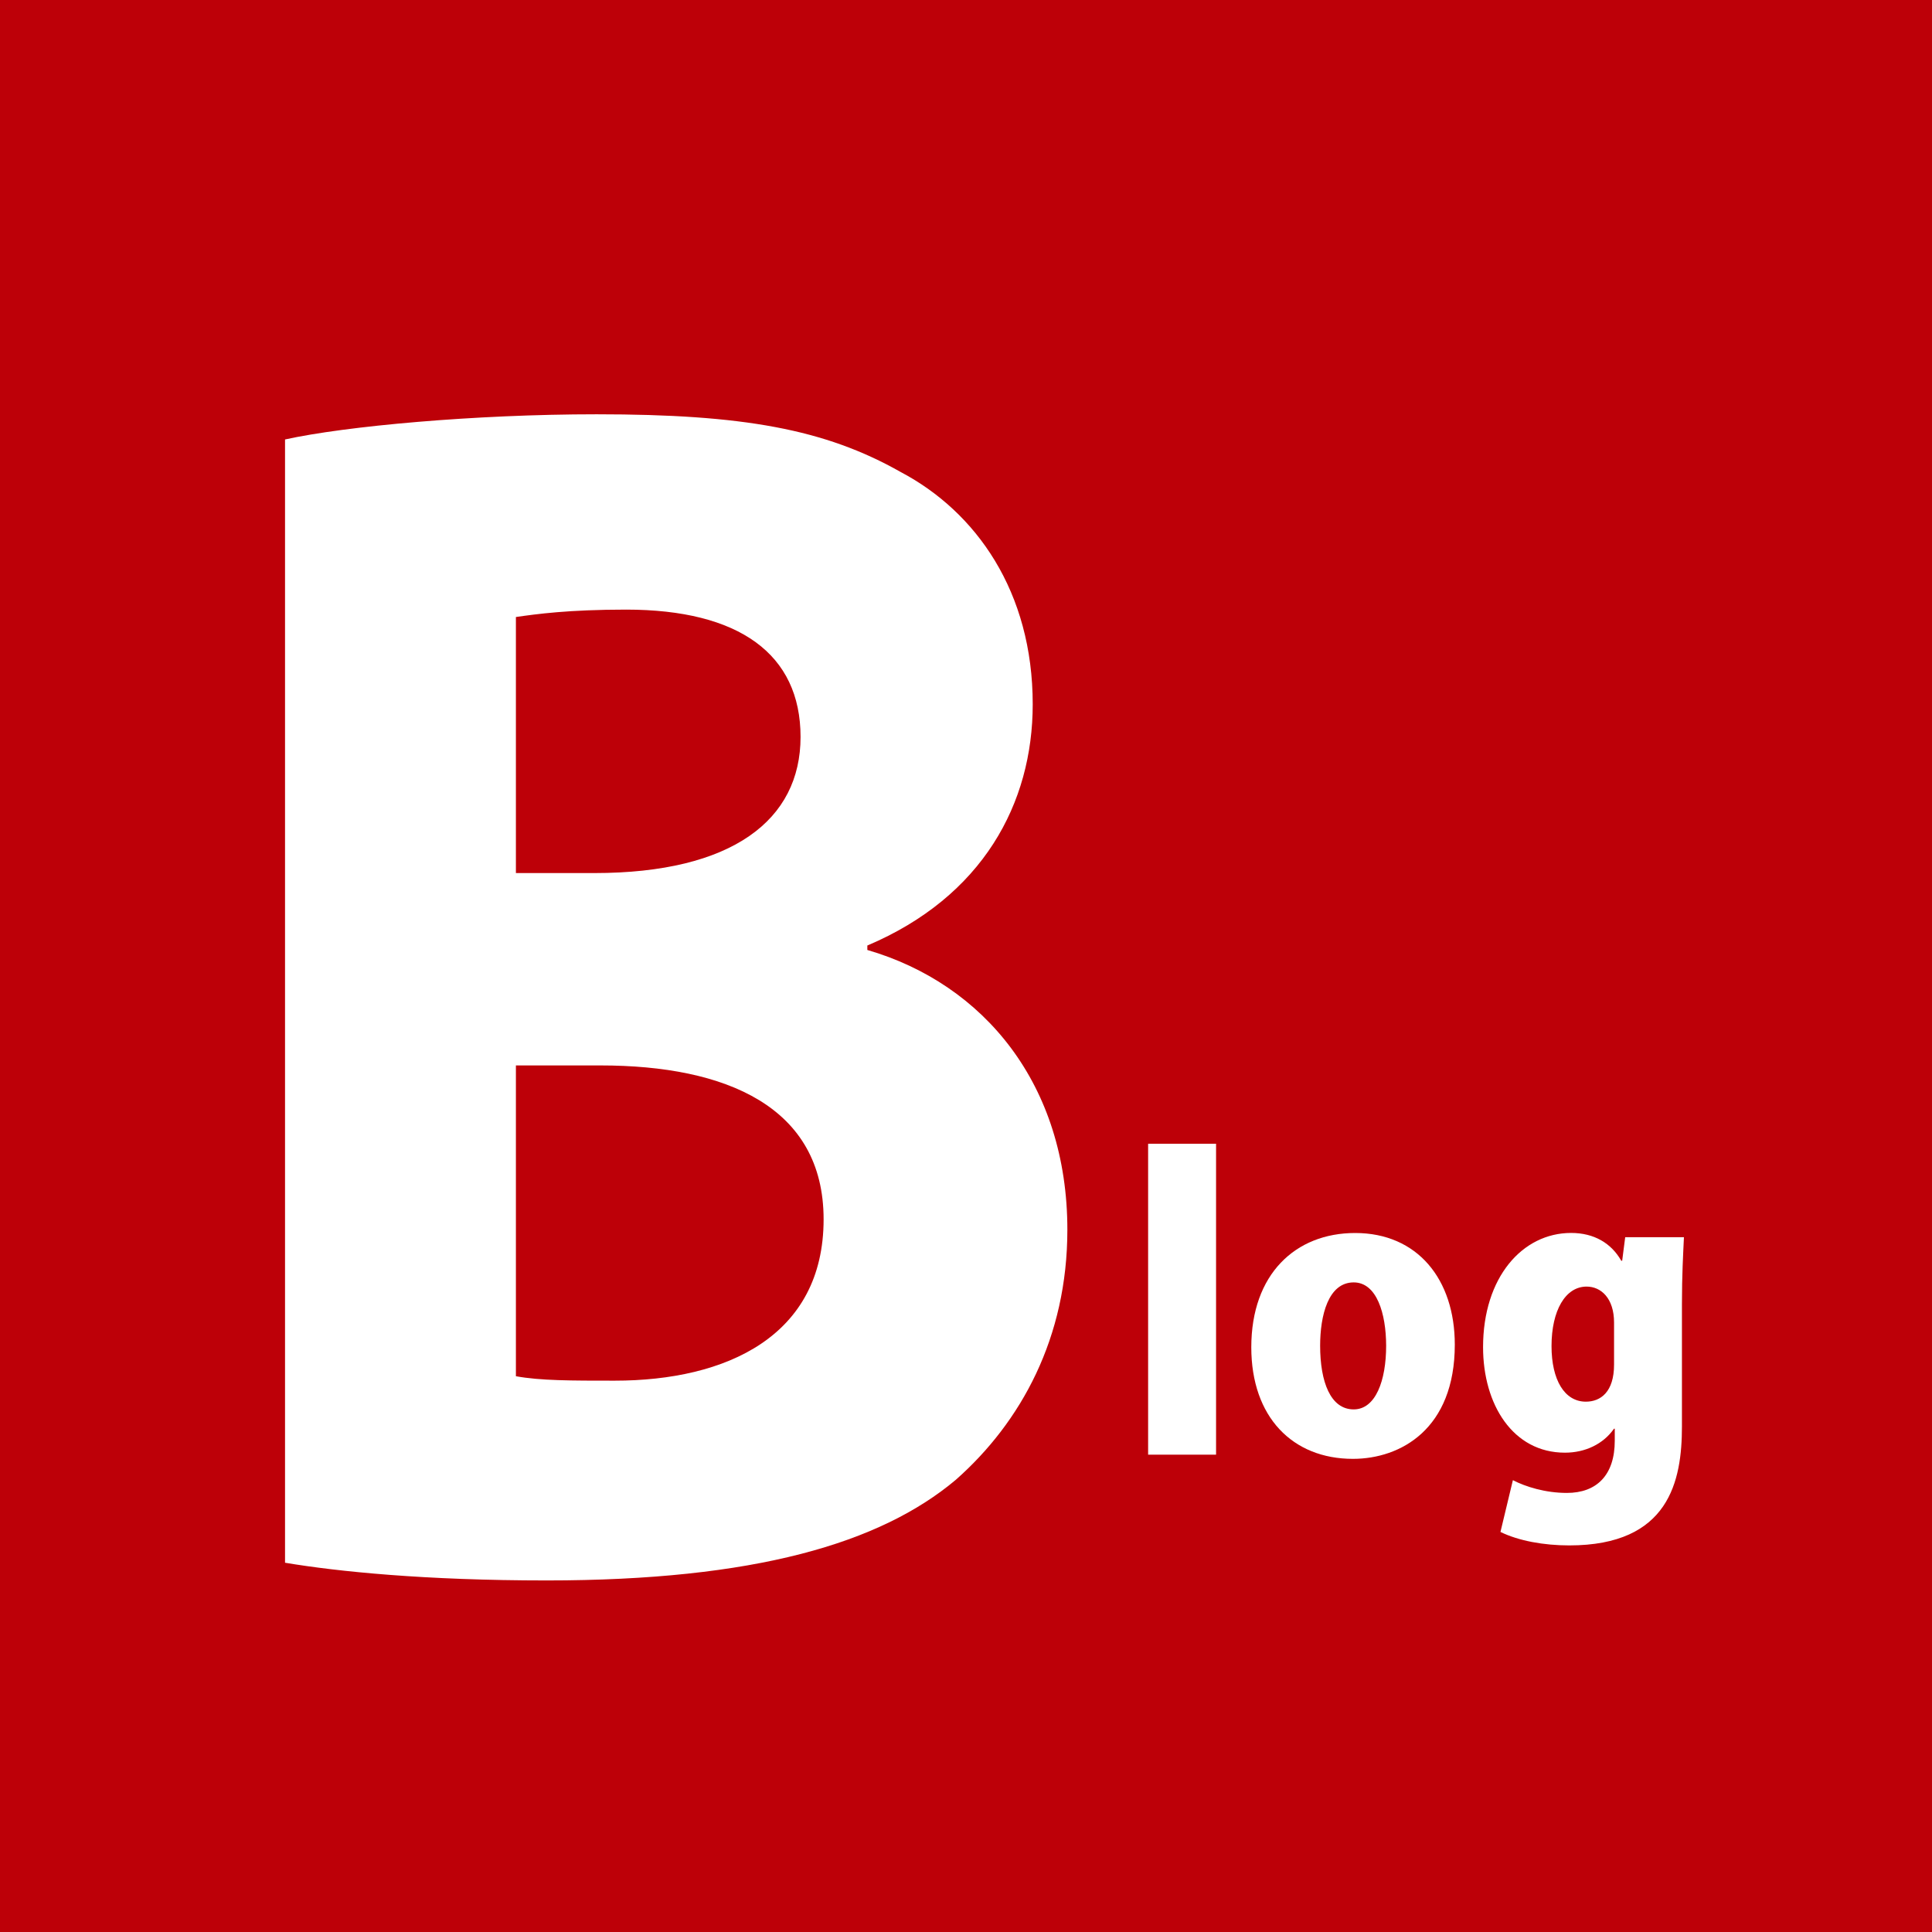 <?xml version="1.0" encoding="utf-8"?>
<!-- Generator: Adobe Illustrator 16.0.3, SVG Export Plug-In . SVG Version: 6.00 Build 0)  -->
<!DOCTYPE svg PUBLIC "-//W3C//DTD SVG 1.1//EN" "http://www.w3.org/Graphics/SVG/1.1/DTD/svg11.dtd">
<svg version="1.1" id="レイヤー_1のコピー" xmlns="http://www.w3.org/2000/svg" xmlns:xlink="http://www.w3.org/1999/xlink"
	 x="0px" y="0px" width="30px" height="30px" viewBox="0 0 30 30" enable-background="new 0 0 30 30" xml:space="preserve">
<g>
	<rect x="0" y="0" fill="#BD0008" width="30" height="30"/>
	<g>
		<path fill="#FFFFFF" d="M4.426,6.824c0.937-0.207,2.947-0.391,4.839-0.391c2.271,0,3.545,0.23,4.72,0.896
			c1.175,0.62,2.051,1.861,2.051,3.607c0,1.54-0.776,2.987-2.568,3.746v0.069c1.812,0.528,3.106,2.091,3.106,4.344
			c0,1.677-0.717,2.986-1.732,3.883c-1.175,0.988-3.127,1.563-6.353,1.563c-1.892,0-3.246-0.138-4.063-0.275V6.824z M8.011,13.557
			h1.215c2.15,0,3.205-0.828,3.205-2.114c0-1.287-0.955-1.977-2.708-1.977c-0.896,0-1.394,0.069-1.712,0.115V13.557z M8.011,21.37
			c0.378,0.069,0.856,0.069,1.533,0.069c1.732,0,3.245-0.689,3.245-2.505c0-1.747-1.513-2.39-3.464-2.39H8.011V21.37z"/>
	</g>
	<g>
		<path fill="#FFFFFF" d="M18.883,22.588h-1.055V17.76h1.055V22.588z"/>
		<path fill="#FFFFFF" d="M22.59,20.879c0,1.313-0.844,1.774-1.582,1.774c-0.936,0-1.578-0.647-1.578-1.733
			c0-1.133,0.684-1.774,1.613-1.774C22.01,19.146,22.59,19.865,22.59,20.879z M21.02,19.913c-0.396,0-0.521,0.516-0.521,0.983
			c0,0.563,0.162,0.989,0.521,0.989c0.342,0,0.504-0.45,0.504-0.989C21.523,20.398,21.379,19.913,21.02,19.913z"/>
		<path fill="#FFFFFF" d="M26.148,19.211c-0.012,0.264-0.031,0.582-0.031,1.044v1.895c0,0.846-0.197,1.847-1.75,1.847
			c-0.396,0-0.785-0.071-1.068-0.209l0.193-0.804c0.197,0.102,0.504,0.198,0.838,0.198c0.463,0,0.744-0.276,0.744-0.811v-0.186
			h-0.012c-0.168,0.24-0.449,0.372-0.762,0.372c-0.809,0-1.271-0.75-1.271-1.638c0-1.085,0.611-1.774,1.367-1.774
			c0.359,0,0.625,0.161,0.779,0.432h0.014l0.047-0.366H26.148z M25.063,20.537c0-0.379-0.203-0.559-0.426-0.559
			c-0.33,0-0.545,0.372-0.545,0.924c0,0.527,0.203,0.863,0.533,0.863c0.229,0,0.438-0.15,0.438-0.576V20.537z"/>
	</g>
</g>
<g>
</g>
<g>
</g>
<g>
</g>
<g>
</g>
<g>
</g>
<g>
</g>
<g>
</g>
<g>
</g>
<g>
</g>
<g>
</g>
<g>
</g>
<g>
</g>
<g>
</g>
<g>
</g>
<g>
</g>
</svg>

